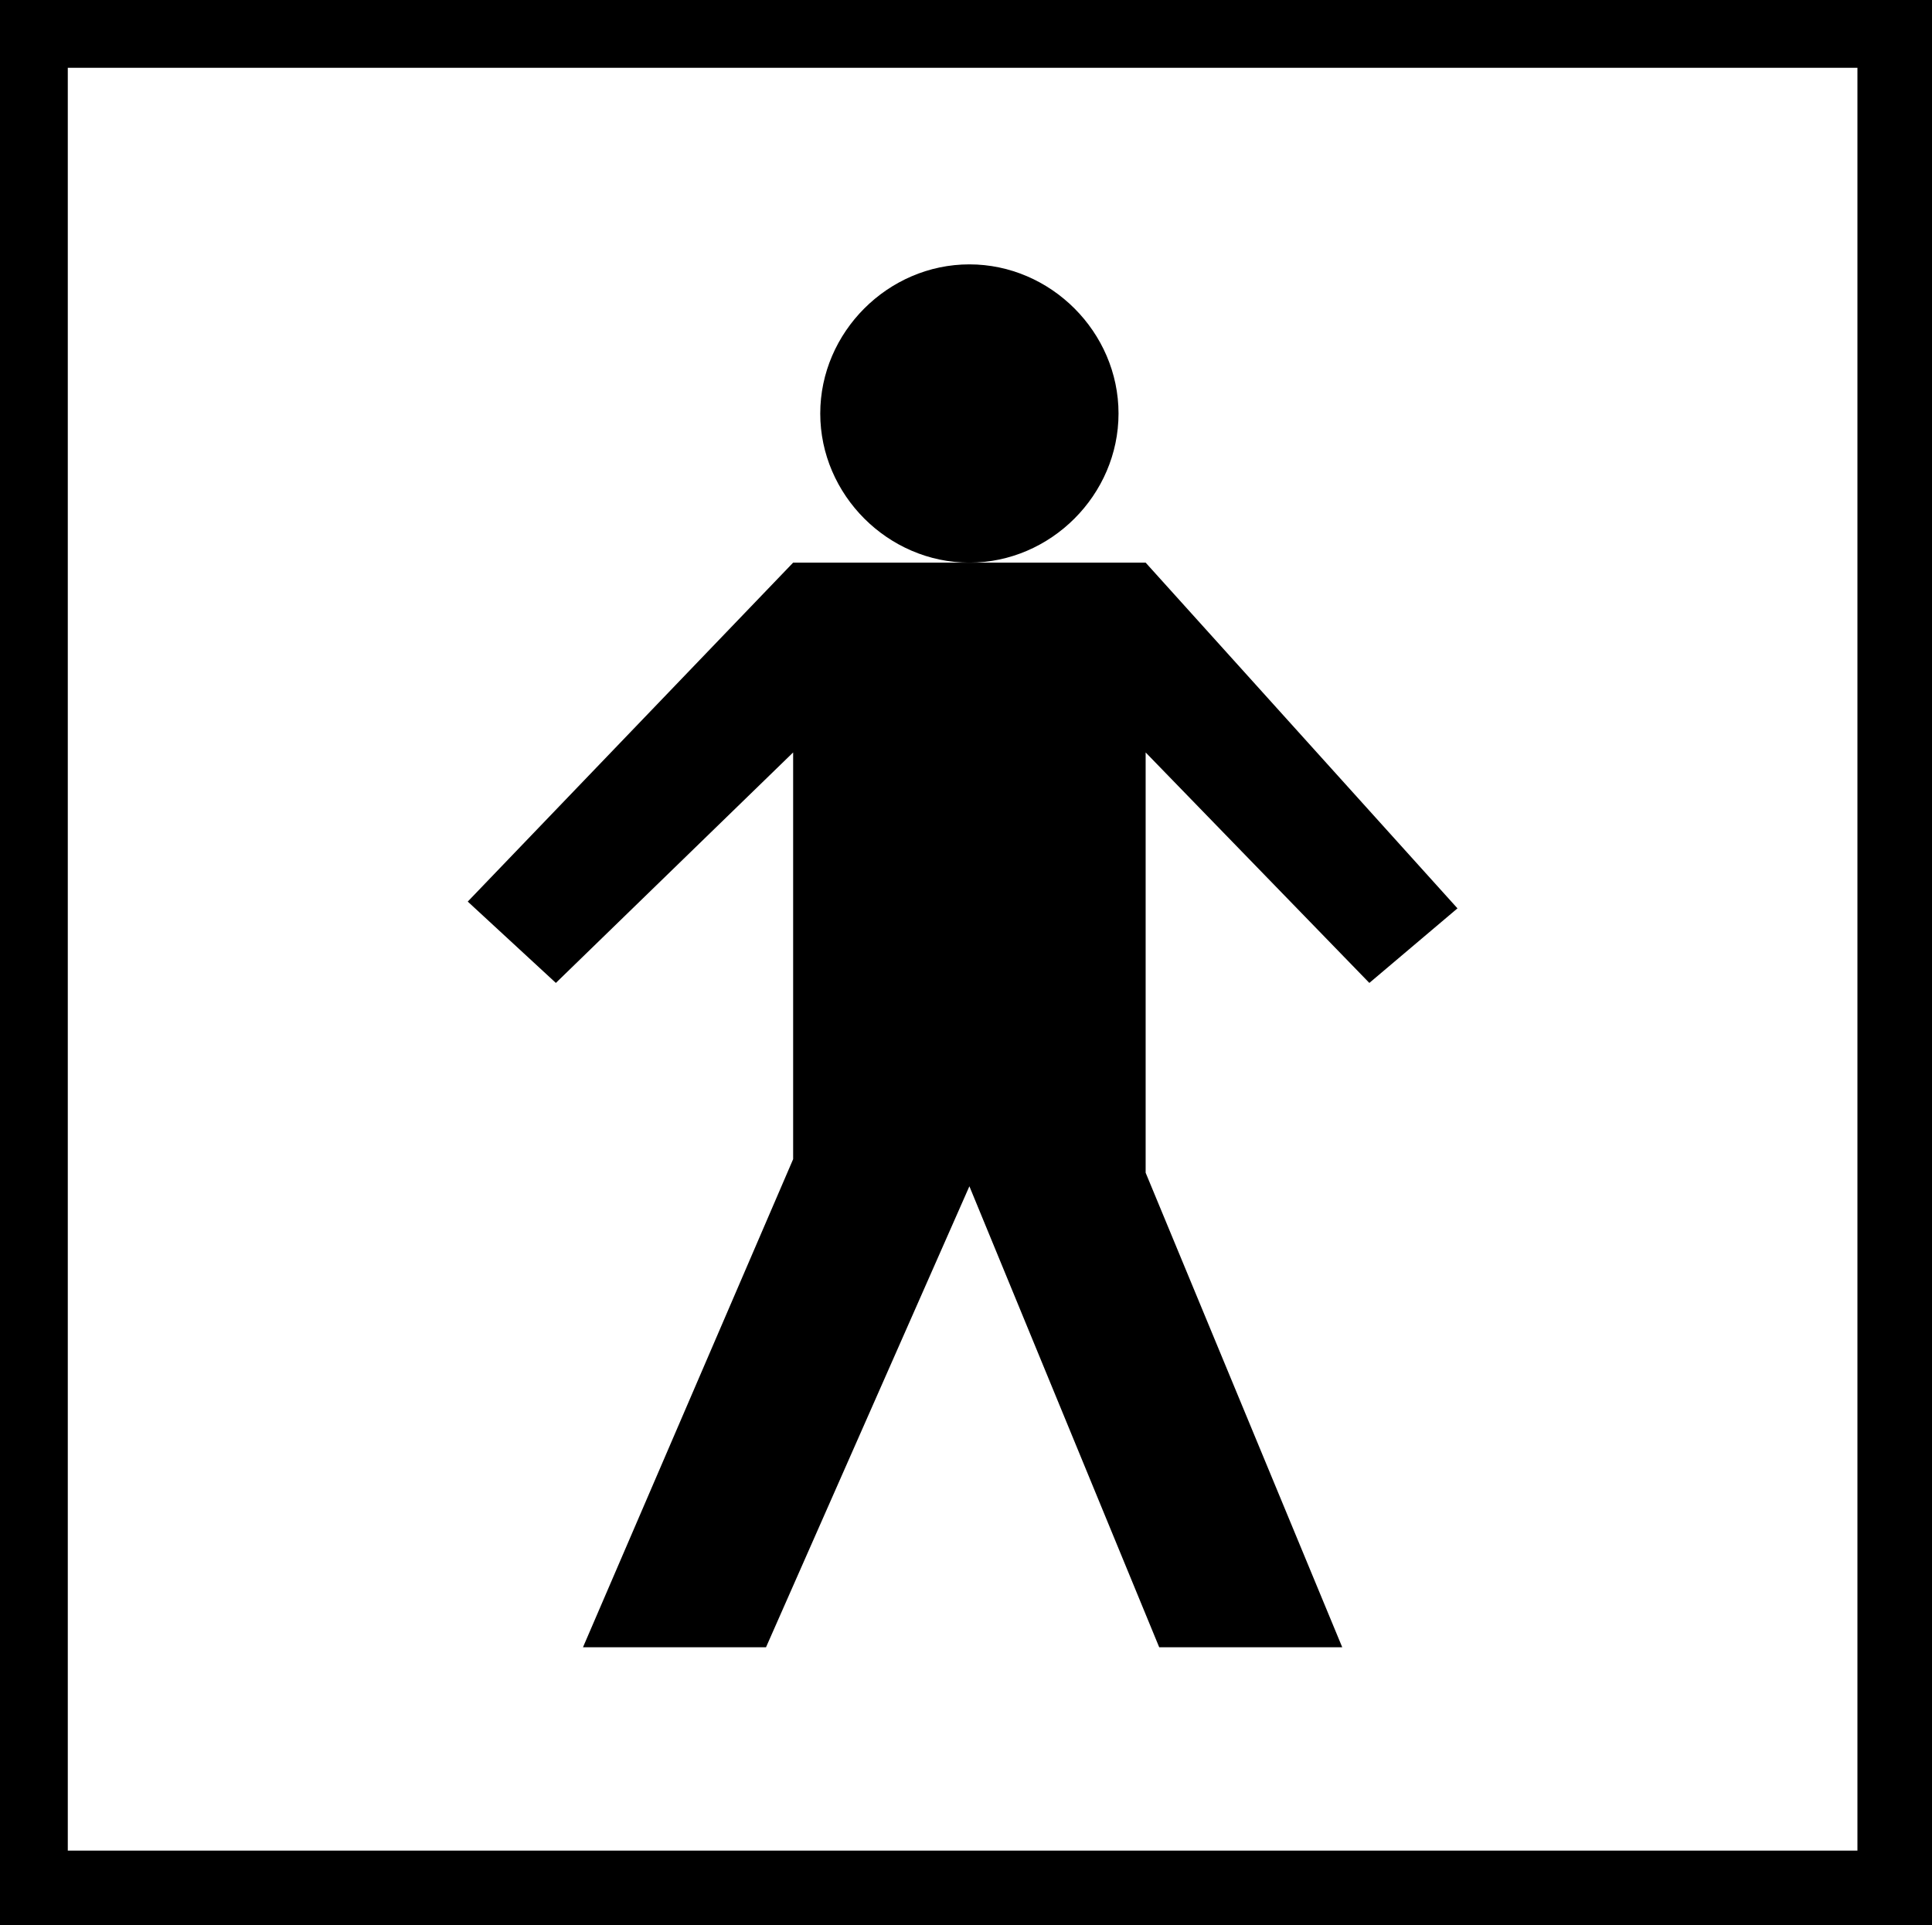 <?xml version="1.0" encoding="UTF-8"?><!-- Generator: Adobe Illustrator 28.1.0, SVG Export Plug-In . SVG Version: 6.00 Build 0)  --><svg xmlns="http://www.w3.org/2000/svg" xmlns:xlink="http://www.w3.org/1999/xlink" height="28.4" id="Ebene_1" style="enable-background:new 0 0 28.5 28.4;" version="1.1" viewBox="0 0 28.5 28.4" width="28.5" x="0px" xml:space="preserve" y="0px">
<path d="M28.5,28.4H0V0h28.5V28.4z M1,27.3h26.4V1H1V27.3z"/>
<path d="M16.5,6.1c0,1.2-1,2.2-2.2,2.2c-1.2,0-2.2-1-2.2-2.2s1-2.2,2.2-2.2C15.5,3.9,16.5,4.9,16.5,6.1z"/>
<polygon points="11.7,8.3 16.9,8.3 21.5,13.4 20.2,14.5 16.9,11.1 16.9,17.3 19.8,24.3 17.1,24.3 14.3,17.5 11.3,24.3 8.6,24.3   11.7,17.1 11.7,11.1 8.2,14.5 6.9,13.3 "/>
</svg>